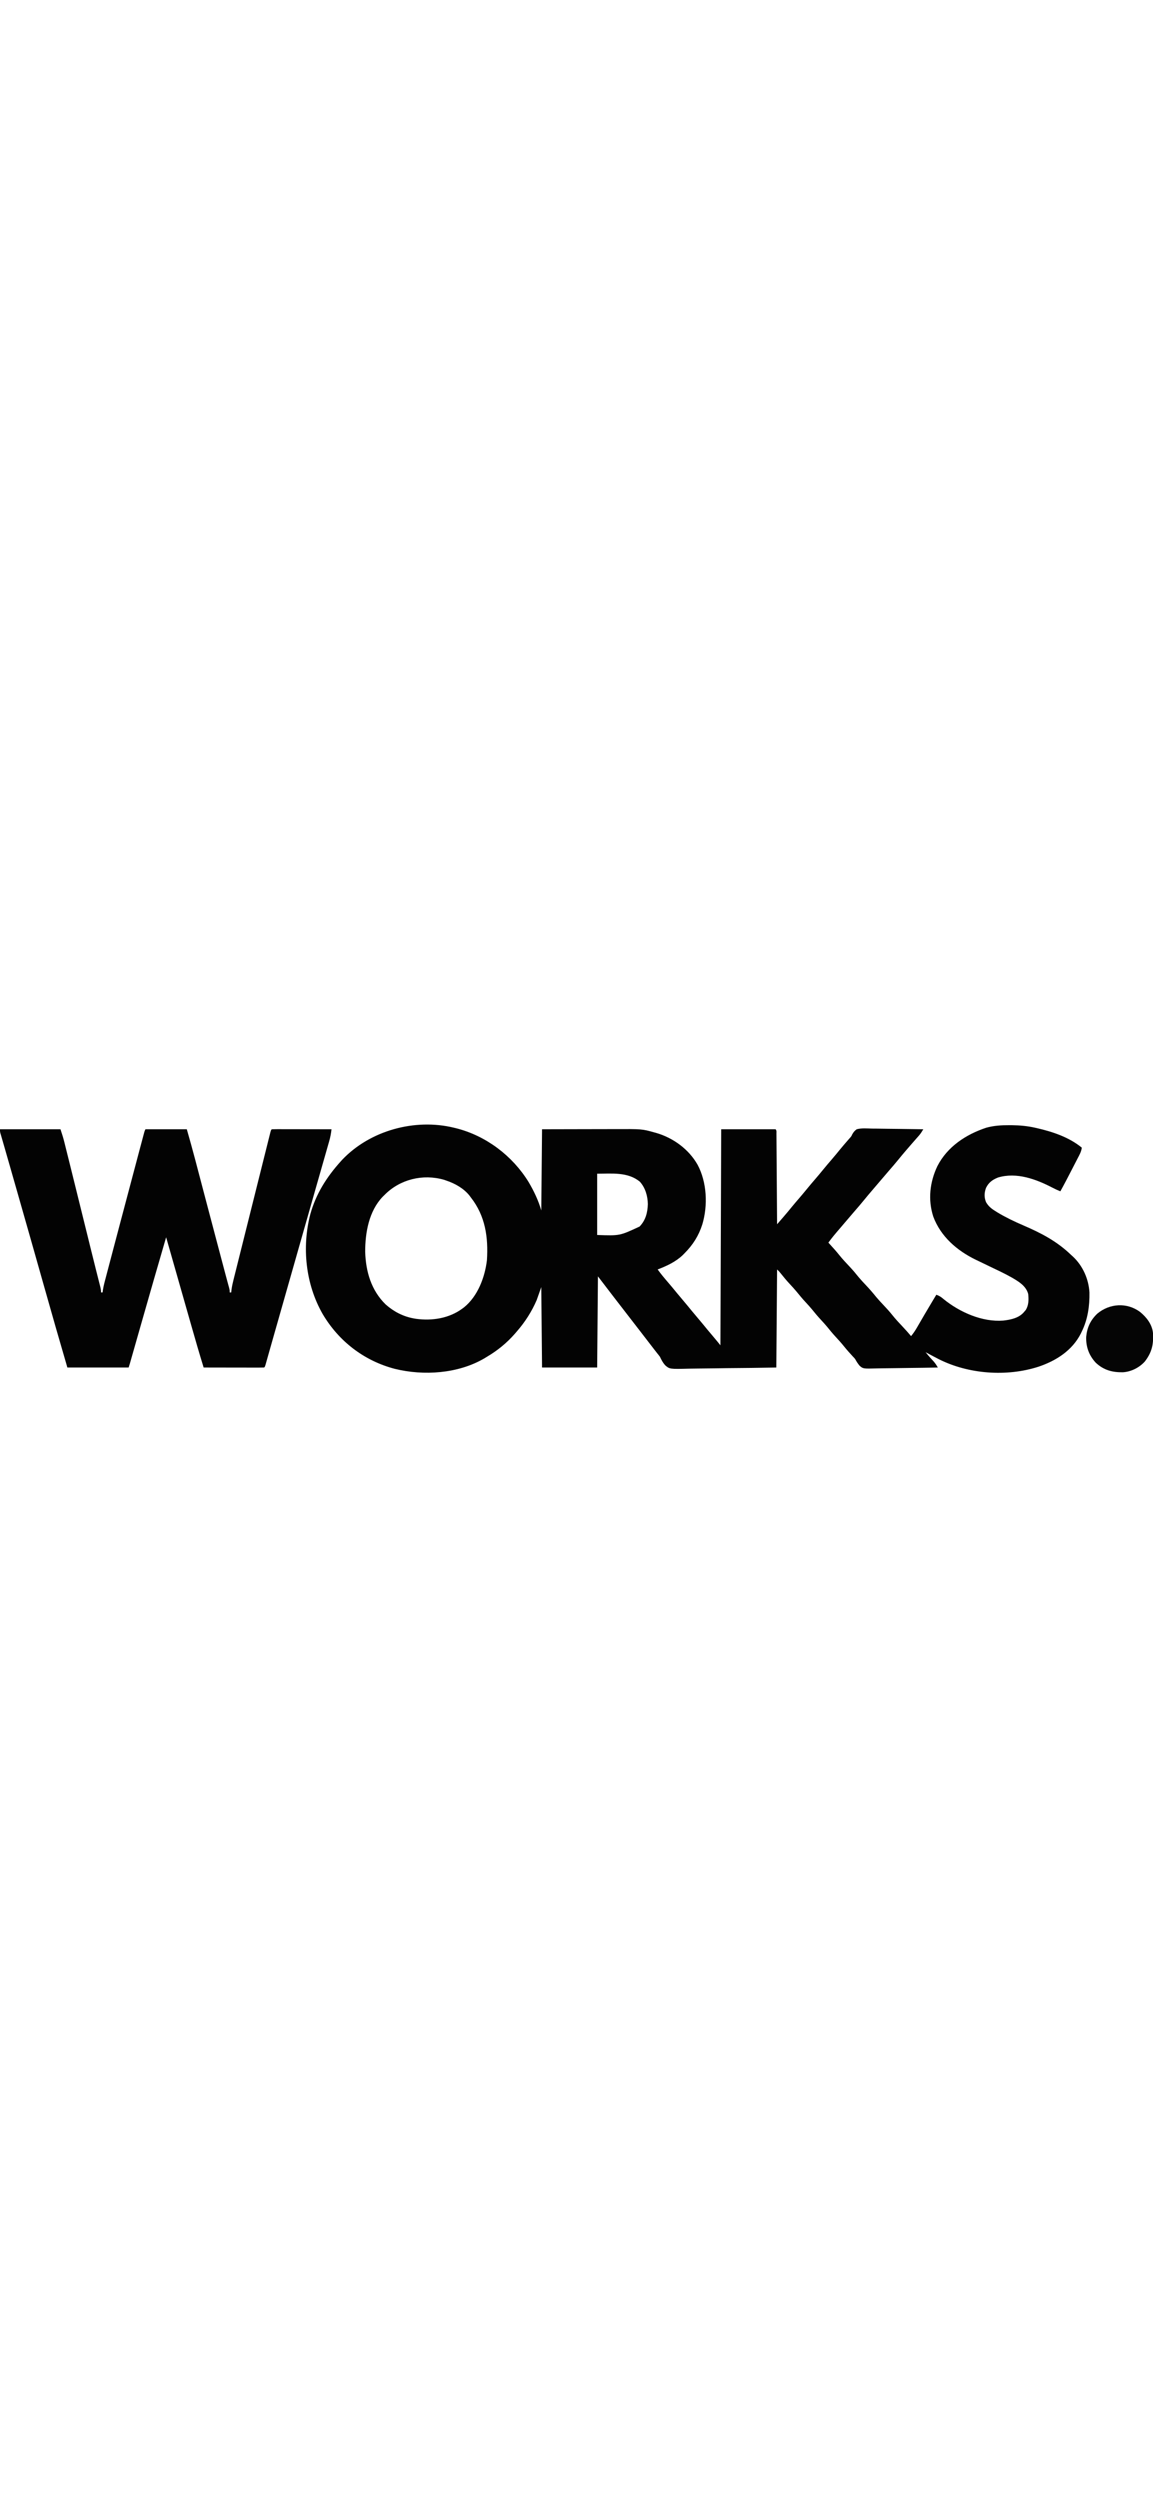 <svg xmlns="http://www.w3.org/2000/svg" version="1.1" width="150px" viewBox="0 0 1506.0 325.0">
<path d="M0 0 C0.785 0.188 1.57 0.376 2.379 0.57 C41.6 10.322 76.348 36.534 97.465 70.938 C104.349 82.588 110.282 94.985 114 108 C114.33 73.02 114.66 38.04 115 2 C143.726 1.92 143.726 1.92 158.04 1.899 C165.744 1.888 173.448 1.875 181.152 1.849 C187.914 1.827 194.677 1.815 201.44 1.81 C204.006 1.807 206.572 1.799 209.138 1.789 C245.607 1.64 245.607 1.64 261.688 6.125 C262.459 6.335 263.231 6.544 264.027 6.76 C286.336 13.212 306.64 28.029 318.147 48.301 C330.401 71.139 331.712 101.452 324.382 126.077 C319.591 141.067 312.07 152.914 301 164 C300.269 164.743 299.538 165.485 298.785 166.25 C289.539 175.066 277.818 180.498 266 185 C270.186 190.813 274.722 196.236 279.401 201.651 C283.254 206.113 287.006 210.646 290.723 215.223 C293.282 218.344 295.886 221.425 298.5 224.5 C302.621 229.35 306.67 234.252 310.688 239.188 C313.261 242.318 315.876 245.412 318.5 248.5 C322.614 253.342 326.657 258.236 330.668 263.164 C333.803 266.977 336.994 270.741 340.195 274.498 C342.856 277.625 345.433 280.792 348 284 C348.495 144.41 348.495 144.41 349 2 C372.43 2 395.86 2 420 2 C421.641 3.641 421.142 5.526 421.158 7.79 C421.168 8.826 421.178 9.862 421.188 10.93 C421.194 12.077 421.199 13.223 421.205 14.405 C421.215 15.604 421.225 16.804 421.235 18.04 C421.262 21.34 421.283 24.639 421.303 27.939 C421.325 31.383 421.353 34.828 421.379 38.273 C421.429 44.8 421.474 51.327 421.517 57.854 C421.567 65.283 421.622 72.712 421.677 80.142 C421.791 95.428 421.898 110.714 422 126 C424.073 123.617 426.144 121.232 428.215 118.848 C428.797 118.179 429.378 117.51 429.978 116.821 C433.973 112.218 437.856 107.545 441.691 102.809 C444.413 99.497 447.201 96.247 450 93 C453.555 88.875 457.068 84.728 460.5 80.5 C464.434 75.654 468.484 70.919 472.559 66.191 C475.59 62.667 478.57 59.11 481.5 55.5 C485.434 50.654 489.484 45.919 493.559 41.191 C497.331 36.805 501.003 32.345 504.648 27.852 C507.894 23.916 511.226 20.056 514.576 16.209 C515.285 15.39 515.285 15.39 516.008 14.555 C516.48 14.03 516.953 13.506 517.44 12.966 C519.079 11.042 519.079 11.042 520.13 8.715 C521.798 5.716 523.207 4.03 526 2 C532.33 0.294 539.228 0.956 545.715 1.121 C547.655 1.138 549.596 1.151 551.537 1.16 C556.629 1.194 561.719 1.282 566.811 1.382 C572.012 1.474 577.214 1.515 582.416 1.561 C592.612 1.657 602.806 1.81 613 2 C611.25 4.956 609.559 7.699 607.285 10.277 C606.77 10.866 606.255 11.455 605.724 12.062 C605.175 12.681 604.627 13.3 604.062 13.938 C602.892 15.274 601.721 16.612 600.551 17.949 C599.663 18.961 599.663 18.961 598.756 19.994 C596.069 23.063 593.406 26.153 590.75 29.25 C590.251 29.831 589.752 30.413 589.238 31.012 C586.298 34.449 583.412 37.924 580.562 41.438 C576.46 46.489 572.213 51.403 567.94 56.31 C563.953 60.891 560.012 65.507 556.099 70.151 C552.715 74.164 549.299 78.147 545.875 82.125 C542.382 86.186 538.936 90.275 535.562 94.438 C531.46 99.489 527.213 104.403 522.94 109.31 C518.955 113.889 515.015 118.502 511.105 123.145 C508.706 125.991 506.294 128.825 503.859 131.641 C498.691 137.621 493.623 143.579 489 150 C489.617 150.666 490.235 151.333 490.871 152.02 C495.139 156.665 499.312 161.318 503.25 166.25 C507.534 171.567 512.159 176.496 516.847 181.452 C520.986 185.85 524.827 190.403 528.594 195.125 C531.597 198.714 534.785 202.101 538 205.5 C542.772 210.544 547.262 215.694 551.594 221.125 C554.597 224.714 557.785 228.101 561 231.5 C564.994 235.722 568.873 239.953 572.5 244.5 C576.723 249.793 581.297 254.702 585.953 259.611 C589.768 263.639 593.42 267.762 597 272 C599.957 268.462 602.378 264.859 604.688 260.871 C605.027 260.288 605.367 259.705 605.717 259.104 C606.441 257.859 607.163 256.614 607.884 255.367 C609.768 252.11 611.664 248.86 613.559 245.609 C613.935 244.962 614.312 244.315 614.7 243.648 C618.108 237.8 621.572 231.986 625.062 226.188 C625.568 225.347 626.074 224.506 626.596 223.64 C627.729 221.759 628.864 219.88 630 218 C633.785 219.319 636.313 220.925 639.312 223.562 C660.495 240.851 690.001 253.894 717.465 251.727 C727.573 250.543 738.363 248.35 745 240 C745.557 239.361 746.114 238.721 746.688 238.062 C750.793 231.611 750.714 224.379 750 217 C747.099 206.439 737.695 200.877 728.804 195.669 C718.9 190.051 708.507 185.303 698.25 180.375 C693.731 178.203 689.216 176.022 684.703 173.836 C683.691 173.353 682.68 172.871 681.637 172.374 C657.029 160.449 635.739 142.111 626 116 C618.856 93.877 621.466 70.918 631.375 50.113 C644.44 24.658 668.647 8.808 695.109 0.008 C704.994 -2.75 714.845 -3.36 725.062 -3.312 C726.335 -3.308 727.608 -3.303 728.919 -3.298 C739.2 -3.171 748.977 -2.266 759 0 C759.769 0.172 760.538 0.343 761.331 0.52 C782.117 5.292 803.282 12.352 820 26 C819.405 31.227 816.91 35.476 814.52 40.07 C814.069 40.947 813.619 41.824 813.154 42.728 C811.713 45.53 810.263 48.327 808.812 51.125 C807.856 52.984 806.899 54.843 805.943 56.703 C801.4 65.526 796.833 74.331 792 83 C788.491 81.632 785.174 80.085 781.837 78.335 C760.387 67.161 734.853 57.718 710.617 64.969 C703.393 67.815 698.305 71.488 694.875 78.574 C692.544 85.038 692.33 90.733 694.918 97.113 C697.811 102.157 701.43 105.285 706.312 108.312 C707.402 109.01 708.491 109.707 709.613 110.426 C720.579 117.004 731.954 122.467 743.692 127.499 C767.108 137.563 787.516 148.217 806 166 C806.728 166.654 807.457 167.307 808.207 167.98 C821.226 180.024 828.966 197.379 830 215 C830.297 232.691 827.84 249.999 820 266 C819.559 266.92 819.118 267.841 818.664 268.789 C807.402 290.877 786.322 304.279 763.346 311.971 C721.848 325.32 671.843 321.69 632.895 301.949 C627.23 299.027 621.604 296.036 616 293 C619.425 297.369 623.108 301.43 626.879 305.5 C628.91 307.894 630.422 310.296 632 313 C619.248 313.255 606.496 313.451 593.742 313.57 C587.819 313.627 581.898 313.705 575.976 313.83 C570.257 313.95 564.54 314.015 558.82 314.044 C556.642 314.064 554.463 314.104 552.286 314.163 C534.299 314.635 534.299 314.635 529.704 310.587 C527.425 307.823 525.7 305.142 524 302 C522.626 300.28 522.626 300.28 521.25 298.906 C517.197 294.572 513.284 290.186 509.562 285.562 C505.904 281.027 502.053 276.743 498.086 272.481 C494.305 268.393 490.803 264.12 487.312 259.781 C484.8 256.76 482.176 253.876 479.5 251 C475.231 246.412 471.242 241.666 467.312 236.781 C464.8 233.76 462.176 230.876 459.5 228 C455.231 223.412 451.242 218.666 447.312 213.781 C444.365 210.236 441.245 206.874 438.104 203.5 C434.163 199.242 430.497 194.812 426.875 190.277 C424.898 187.802 424.898 187.802 422 185 C421.67 227.24 421.34 269.48 421 313 C386.084 313.564 386.084 313.564 371.416 313.684 C361.3 313.767 351.186 313.864 341.072 314.056 C333.704 314.196 326.338 314.286 318.969 314.317 C315.069 314.335 311.174 314.378 307.276 314.48 C281.649 315.128 281.649 315.128 275.718 309.961 C272.745 306.616 270.91 303.027 269 299 C267.783 297.35 266.531 295.725 265.215 294.152 C264.122 292.748 263.029 291.343 261.938 289.938 C261.348 289.179 260.759 288.421 260.151 287.64 C254.291 280.097 248.471 272.524 242.656 264.945 C237.793 258.613 232.905 252.3 228 246 C222.306 238.687 216.643 231.352 211 224 C209.396 221.917 207.792 219.833 206.188 217.75 C200.111 209.844 194.057 201.921 188 194 C187.67 233.27 187.34 272.54 187 313 C163.24 313 139.48 313 115 313 C114.505 261.025 114.505 261.025 114 208 C112.02 213.61 110.04 219.22 108 225 C101.49 240.048 92.779 253.653 82 266 C81.169 266.966 80.337 267.931 79.48 268.926 C68.877 281.012 56.833 290.845 43 299 C41.331 300.015 41.331 300.015 39.629 301.051 C5.428 321.074 -39.496 324.045 -77.395 314.711 C-117.38 304.24 -150.496 278.811 -171.546 243.18 C-193.829 204.294 -198.899 156.174 -187.688 112.938 C-180.332 86.341 -166.326 64.318 -148 44 C-146.987 42.877 -146.987 42.877 -145.953 41.73 C-109.553 3.541 -51.067 -12.479 0 0 Z M187 60 C187 86.4 187 112.8 187 140 C216.491 141.065 216.491 141.065 242.375 128.996 C250.283 120.87 252.858 110.794 253.188 99.688 C253.009 89.177 249.921 78.309 242.68 70.371 C226.898 57.489 206.052 60 187 60 Z M-91 88 C-91.655 88.634 -92.31 89.268 -92.984 89.922 C-111.122 108.725 -116.062 136.947 -116 162 C-115.237 187.76 -108.097 212.279 -89.324 230.613 C-78.7 240.088 -66.089 246.593 -52 249 C-51.259 249.129 -50.518 249.258 -49.754 249.391 C-28.707 252.326 -6.24 248.84 11 236 C11.705 235.478 12.41 234.956 13.137 234.418 C31.048 219.955 40.325 195.246 43 173 C44.925 142.973 40.94 115.134 22 91 C21.45 90.256 20.899 89.512 20.332 88.746 C12.748 79.177 1.416 72.82 -10 69 C-10.9 68.682 -11.8 68.363 -12.727 68.035 C-40.706 59.852 -70.88 67.398 -91 88 Z " fill="#030303" transform="translate(593,3)" />
<path d="M0 0 C26.07 0 52.14 0 79 0 C80.864 5.593 82.568 10.898 83.983 16.574 C84.159 17.279 84.336 17.984 84.518 18.71 C85.1 21.035 85.677 23.361 86.254 25.688 C86.671 27.358 87.088 29.029 87.506 30.699 C88.629 35.196 89.747 39.694 90.865 44.192 C91.801 47.96 92.741 51.728 93.68 55.495 C100.787 84.002 107.837 112.523 114.851 141.053 C115.567 143.965 116.284 146.877 117 149.789 C117.172 150.489 117.345 151.19 117.522 151.911 C119.845 161.35 122.191 170.784 124.562 180.211 C124.964 181.809 124.964 181.809 125.374 183.439 C126.579 188.231 127.789 193.023 129.006 197.812 C129.413 199.424 129.82 201.036 130.227 202.648 C130.41 203.363 130.593 204.078 130.782 204.815 C131.491 207.634 132 210.079 132 213 C132.66 213 133.32 213 134 213 C134.131 211.981 134.263 210.962 134.398 209.911 C134.951 206.321 135.704 202.927 136.629 199.417 C136.792 198.791 136.956 198.165 137.125 197.52 C137.672 195.433 138.225 193.347 138.777 191.262 C139.176 189.746 139.574 188.231 139.972 186.715 C141.061 182.574 142.154 178.434 143.249 174.294 C144.173 170.795 145.095 167.295 146.017 163.795 C149.335 151.194 152.666 138.597 156 126 C156.278 124.948 156.557 123.895 156.844 122.811 C164.998 91.997 173.161 61.184 181.365 30.383 C181.972 28.105 182.578 25.827 183.184 23.55 C184.185 19.79 185.19 16.032 186.195 12.273 C186.474 11.224 186.754 10.175 187.041 9.095 C187.416 7.701 187.416 7.701 187.797 6.279 C188.008 5.49 188.219 4.702 188.436 3.89 C189 2 189 2 190 0 C207.82 0 225.64 0 244 0 C247.807 13.325 251.551 26.637 255.062 40.039 C255.532 41.824 256.002 43.608 256.471 45.392 C257.467 49.176 258.462 52.959 259.455 56.743 C261.834 65.801 264.219 74.858 266.604 83.915 C267.425 87.035 268.246 90.156 269.067 93.276 C274.533 114.041 280.03 134.798 285.535 155.553 C286.245 158.231 286.955 160.91 287.666 163.589 C288.99 168.585 290.315 173.582 291.641 178.578 C291.836 179.316 292.032 180.053 292.233 180.813 C292.61 182.233 292.987 183.653 293.364 185.073 C293.721 186.42 294.078 187.766 294.434 189.112 C295.329 192.494 296.236 195.871 297.159 199.245 C297.346 199.933 297.533 200.62 297.725 201.329 C298.24 203.221 298.759 205.112 299.278 207.003 C300 210 300 210 300 213 C300.66 213 301.32 213 302 213 C302.184 211.289 302.184 211.289 302.372 209.544 C302.939 205.033 303.935 200.703 305.05 196.3 C305.258 195.461 305.467 194.622 305.681 193.757 C306.376 190.964 307.078 188.173 307.779 185.381 C308.281 183.372 308.782 181.362 309.282 179.353 C310.639 173.91 312.003 168.469 313.367 163.028 C314.793 157.336 316.215 151.643 317.638 145.949 C320.025 136.396 322.416 126.845 324.81 117.293 C327.581 106.237 330.346 95.179 333.107 84.121 C335.763 73.489 338.422 62.859 341.083 52.228 C342.216 47.7 343.349 43.171 344.48 38.641 C345.81 33.318 347.143 27.995 348.479 22.673 C348.97 20.714 349.46 18.755 349.948 16.796 C350.612 14.134 351.281 11.472 351.95 8.811 C352.243 7.633 352.243 7.633 352.541 6.431 C353.886 1.114 353.886 1.114 355 0 C357.434 -0.095 359.839 -0.126 362.274 -0.114 C363.415 -0.114 363.415 -0.114 364.58 -0.114 C367.106 -0.113 369.633 -0.105 372.16 -0.098 C373.908 -0.096 375.655 -0.094 377.402 -0.093 C382.01 -0.09 386.618 -0.08 391.227 -0.069 C395.925 -0.058 400.624 -0.054 405.322 -0.049 C414.548 -0.038 423.774 -0.021 433 0 C432.429 5.389 431.486 10.445 429.97 15.653 C429.657 16.755 429.657 16.755 429.338 17.879 C428.635 20.352 427.923 22.822 427.211 25.293 C426.691 27.116 426.171 28.938 425.651 30.761 C424.509 34.767 423.363 38.771 422.214 42.775 C420.339 49.31 418.472 55.847 416.606 62.384 C414.511 69.725 412.414 77.065 410.315 84.405 C404.112 106.093 397.93 127.787 391.753 149.483 C390.965 152.25 390.177 155.017 389.389 157.783 C387.277 165.201 385.166 172.618 383.054 180.035 C377.924 198.051 372.793 216.067 367.66 234.082 C366.733 237.338 365.806 240.593 364.878 243.848 C364.659 244.618 364.44 245.387 364.214 246.18 C363.778 247.711 363.342 249.241 362.906 250.772 C361.855 254.463 360.802 258.155 359.749 261.846 C359.338 263.288 358.927 264.729 358.515 266.171 C358.211 267.238 358.211 267.238 357.9 268.327 C356.558 273.035 355.222 277.745 353.889 282.457 C352.96 285.742 352.027 289.027 351.095 292.312 C350.649 293.883 350.205 295.454 349.762 297.025 C349.153 299.187 348.54 301.348 347.925 303.509 C347.577 304.742 347.228 305.974 346.869 307.244 C346 310 346 310 345 311 C342.536 311.095 340.099 311.126 337.635 311.114 C336.864 311.114 336.093 311.114 335.299 311.114 C332.74 311.113 330.18 311.105 327.621 311.098 C325.851 311.096 324.082 311.094 322.312 311.093 C317.644 311.09 312.977 311.08 308.31 311.069 C303.551 311.058 298.792 311.054 294.033 311.049 C284.689 311.038 275.344 311.021 266 311 C260.331 292.739 255.048 274.372 249.809 255.984 C248.652 251.925 247.493 247.867 246.334 243.809 C244.151 236.164 241.97 228.518 239.79 220.872 C237.303 212.151 234.813 203.43 232.324 194.709 C227.213 176.807 222.106 158.904 217 141 C206.249 177.805 195.637 214.647 185.126 251.521 C182.266 261.552 179.404 271.582 176.542 281.613 C175.554 285.073 174.568 288.534 173.582 291.995 C172.987 294.08 172.392 296.166 171.797 298.251 C171.527 299.201 171.256 300.151 170.977 301.13 C170.73 301.997 170.482 302.864 170.227 303.757 C170.013 304.509 169.799 305.261 169.578 306.035 C169.088 307.701 168.549 309.353 168 311 C141.6 311 115.2 311 88 311 C77.844 276.387 67.929 241.714 58.125 207 C46.692 166.522 35.188 126.066 23.625 85.625 C23.256 84.333 22.886 83.041 22.517 81.749 C20.4 74.345 18.282 66.941 16.164 59.537 C15.182 56.101 14.2 52.666 13.218 49.23 C10.574 39.982 7.927 30.735 5.253 21.495 C4.862 20.141 4.471 18.787 4.08 17.432 C3.406 15.099 2.729 12.766 2.048 10.434 C1.768 9.465 1.489 8.496 1.201 7.498 C0.965 6.688 0.729 5.878 0.486 5.044 C0 3 0 3 0 0 Z " fill="#030303" transform="translate(0,5)" />
<path d="M0 0 C8.579 6.978 15.796 16.225 16.988 27.617 C17.9 42.374 15.411 53.049 6.312 64.777 C-0.908 72.802 -11.665 78.181 -22.43 78.82 C-36.275 78.992 -47.376 76.046 -57.762 66.367 C-66.6 56.861 -70.707 45.586 -70.289 32.656 C-69.175 20.445 -64.656 10.708 -55.699 2.242 C-39.602 -11.118 -17.176 -12.623 0 0 Z " fill="#050505" transform="translate(1489.012,243.383)" />
</svg>